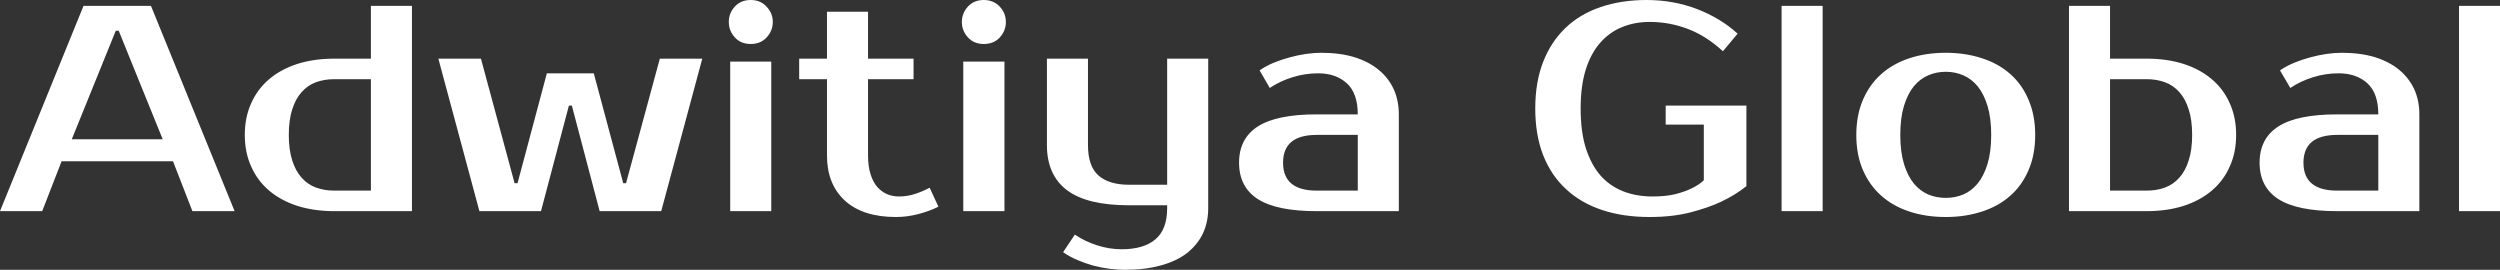 <?xml version="1.0" encoding="UTF-8" standalone="yes"?>
<svg xmlns="http://www.w3.org/2000/svg" width="100%" height="100%" viewBox="0 0 196.075 21.16" fill="#ffffff">
  <rect x="0" y="0" width="196.075" height="21.16" fill="#333333" stroke="none"/>
  <path d="M9.08 2.41L5.63 10.92L12.76 10.92L9.31 2.41L9.08 2.41ZM6.55 0.46L11.84 0.46L18.40 16.56L15.09 16.56L13.57 12.65L4.83 12.65L3.31 16.56L0 16.56L6.55 0.46ZM26.22 14.95L29.09 14.95L29.09 6.21L26.22 6.21Q25.44 6.21 24.78 6.45Q24.13 6.69 23.66 7.22Q23.18 7.75 22.92 8.58Q22.65 9.41 22.65 10.58L22.65 10.58Q22.65 11.75 22.92 12.58Q23.18 13.41 23.66 13.94Q24.13 14.47 24.78 14.71Q25.44 14.95 26.22 14.95L26.22 14.95ZM32.31 16.56L26.22 16.56Q24.63 16.56 23.33 16.15Q22.03 15.73 21.11 14.95Q20.19 14.17 19.70 13.06Q19.20 11.96 19.20 10.58L19.20 10.58Q19.20 9.20 19.70 8.10Q20.19 6.99 21.11 6.21Q22.03 5.43 23.33 5.01Q24.63 4.60 26.22 4.60L26.22 4.60L29.09 4.60L29.09 0.46L32.31 0.46L32.31 16.56ZM46.57 5.75L48.88 14.37L49.10 14.37L51.75 4.60L55.08 4.60L51.86 16.56L47.03 16.56L44.85 8.28L44.62 8.28L42.43 16.56L37.60 16.56L34.38 4.60L37.72 4.60L40.36 14.37L40.59 14.37L42.89 5.75L46.57 5.75ZM60.49 4.83L60.49 16.56L57.27 16.56L57.27 4.83L60.49 4.83ZM60.61 1.72L60.61 1.72Q60.61 2.41 60.13 2.93Q59.66 3.45 58.88 3.45L58.88 3.45Q58.10 3.45 57.63 2.93Q57.16 2.41 57.16 1.72L57.16 1.72Q57.16 1.03 57.63 0.52Q58.10 0 58.88 0L58.88 0Q59.64 0 60.12 0.52Q60.61 1.03 60.61 1.72ZM64.86 12.19L64.86 6.21L62.68 6.21L62.68 4.60L64.86 4.60L64.86 0.92L68.08 0.92L68.08 4.60L71.65 4.60L71.65 6.21L68.08 6.21L68.08 12.19Q68.08 13.06 68.28 13.67Q68.47 14.28 68.80 14.66Q69.14 15.04 69.58 15.23Q70.01 15.41 70.50 15.41L70.50 15.41Q71.19 15.41 71.83 15.19Q72.47 14.97 72.91 14.72L72.91 14.72L73.60 16.21Q72.91 16.56 72.02 16.79Q71.14 17.02 70.27 17.02L70.27 17.02Q67.67 17.02 66.26 15.73Q64.86 14.44 64.86 12.19L64.86 12.19ZM78.78 4.83L78.78 16.56L75.55 16.56L75.55 4.83L78.78 4.83ZM78.89 1.72L78.89 1.72Q78.89 2.41 78.42 2.93Q77.95 3.45 77.16 3.45L77.16 3.45Q76.38 3.45 75.91 2.93Q75.44 2.41 75.44 1.72L75.44 1.72Q75.44 1.03 75.91 0.52Q76.38 0 77.16 0L77.16 0Q77.92 0 78.41 0.52Q78.89 1.03 78.89 1.72ZM91.54 16.33L91.54 16.10L88.55 16.10Q85.26 16.10 83.69 14.92Q82.11 13.73 82.11 11.38L82.11 11.38L82.11 4.60L85.33 4.60L85.33 11.38Q85.33 13.04 86.16 13.77Q86.99 14.49 88.55 14.49L88.55 14.49L91.54 14.49L91.54 4.60L94.76 4.60L94.76 16.33Q94.76 17.41 94.35 18.30Q93.93 19.18 93.12 19.83Q92.30 20.47 91.07 20.81Q89.84 21.16 88.20 21.16L88.20 21.16Q87.65 21.16 87.02 21.08Q86.39 21.00 85.74 20.83Q85.10 20.65 84.49 20.39Q83.88 20.13 83.38 19.78L83.38 19.78L84.30 18.40Q85.08 18.93 86.04 19.24Q87.01 19.55 87.97 19.55L87.97 19.55Q89.70 19.55 90.62 18.77Q91.54 17.99 91.54 16.33L91.54 16.33ZM100.63 12.76L100.63 12.76Q100.63 14.95 103.27 14.95L103.27 14.95L106.49 14.95L106.49 10.58L103.27 10.58Q100.63 10.58 100.63 12.76ZM103.27 8.97L106.49 8.97Q106.49 7.31 105.63 6.53Q104.77 5.75 103.39 5.75L103.39 5.75Q102.35 5.75 101.36 6.06Q100.37 6.37 99.59 6.90L99.59 6.90L98.79 5.52Q99.29 5.17 99.90 4.92Q100.51 4.67 101.15 4.50Q101.80 4.32 102.43 4.23Q103.06 4.14 103.62 4.14L103.62 4.14Q105.09 4.14 106.21 4.48Q107.34 4.83 108.12 5.47Q108.91 6.12 109.31 7.00Q109.71 7.89 109.71 8.97L109.71 8.97L109.71 16.56L103.27 16.56Q100.14 16.56 98.66 15.62Q97.18 14.67 97.18 12.76L97.18 12.76Q97.18 10.86 98.66 9.91Q100.14 8.97 103.27 8.97L103.27 8.97ZM129.14 0L129.14 0Q131.24 0 133.10 0.71Q134.96 1.43 136.28 2.64L136.28 2.64L135.13 4.02Q133.81 2.81 132.38 2.27Q130.94 1.72 129.38 1.72L129.38 1.72Q128.20 1.72 127.21 2.13Q126.22 2.53 125.50 3.36Q124.77 4.19 124.37 5.46Q123.97 6.74 123.97 8.51L123.97 8.51Q123.97 10.33 124.38 11.63Q124.80 12.93 125.53 13.77Q126.27 14.60 127.32 15.01Q128.36 15.41 129.60 15.41L129.60 15.41Q130.64 15.41 131.39 15.23Q132.13 15.04 132.64 14.79L132.64 14.79Q133.24 14.51 133.63 14.14L133.63 14.14L133.63 9.77L130.64 9.77L130.64 8.28L136.97 8.28L136.97 14.60Q136.11 15.29 134.99 15.82L134.99 15.82Q134.02 16.28 132.61 16.65Q131.19 17.02 129.38 17.02L129.38 17.02Q127.30 17.02 125.65 16.47Q123.99 15.92 122.82 14.83Q121.65 13.75 121.03 12.17Q120.41 10.58 120.41 8.51L120.41 8.51Q120.41 6.44 121.03 4.85Q121.65 3.27 122.79 2.18Q123.92 1.10 125.55 0.55Q127.17 0 129.14 0ZM142.95 0.46L142.95 16.56L139.73 16.56L139.73 0.46L142.95 0.46ZM152.61 15.52L152.61 15.52Q153.34 15.52 153.99 15.25Q154.63 14.97 155.11 14.39Q155.59 13.80 155.88 12.86Q156.17 11.91 156.17 10.58L156.17 10.58Q156.17 9.25 155.88 8.30Q155.59 7.36 155.11 6.77Q154.63 6.19 153.99 5.91Q153.34 5.63 152.61 5.63L152.61 5.63Q151.87 5.63 151.22 5.91Q150.58 6.19 150.10 6.77Q149.62 7.36 149.33 8.30Q149.04 9.25 149.04 10.58L149.04 10.58Q149.04 11.91 149.33 12.86Q149.62 13.80 150.10 14.39Q150.58 14.97 151.22 15.25Q151.87 15.52 152.61 15.52ZM152.61 4.14L152.61 4.14Q154.15 4.14 155.45 4.57Q156.75 4.99 157.67 5.81Q158.59 6.62 159.10 7.83Q159.62 9.04 159.62 10.58L159.62 10.58Q159.62 12.14 159.10 13.34Q158.59 14.54 157.67 15.35Q156.75 16.17 155.45 16.59Q154.15 17.02 152.61 17.02L152.61 17.02Q151.04 17.02 149.75 16.59Q148.47 16.17 147.55 15.35Q146.63 14.54 146.11 13.34Q145.59 12.14 145.59 10.58L145.59 10.58Q145.59 9.04 146.11 7.83Q146.63 6.62 147.55 5.81Q148.47 4.99 149.75 4.57Q151.04 4.14 152.61 4.14ZM165.49 14.95L168.36 14.95Q169.14 14.95 169.80 14.71Q170.45 14.47 170.92 13.94Q171.40 13.41 171.66 12.58Q171.93 11.75 171.93 10.58L171.93 10.58Q171.93 9.41 171.66 8.58Q171.40 7.75 170.92 7.22Q170.45 6.69 169.80 6.45Q169.14 6.21 168.36 6.21L168.36 6.21L165.49 6.21L165.49 14.95ZM168.36 16.56L162.27 16.56L162.27 0.46L165.49 0.46L165.49 4.60L168.36 4.60Q169.95 4.60 171.25 5.01Q172.55 5.43 173.47 6.21Q174.39 6.99 174.88 8.10Q175.38 9.20 175.38 10.58L175.38 10.58Q175.38 11.96 174.88 13.06Q174.39 14.17 173.47 14.95Q172.55 15.73 171.25 16.15Q169.95 16.56 168.36 16.56L168.36 16.56ZM180.66 12.76L180.66 12.76Q180.66 14.95 183.31 14.95L183.31 14.95L186.53 14.95L186.53 10.58L183.31 10.58Q180.66 10.58 180.66 12.76ZM183.31 8.97L186.53 8.97Q186.53 7.31 185.67 6.53Q184.81 5.75 183.42 5.75L183.42 5.75Q182.39 5.75 181.40 6.06Q180.41 6.37 179.63 6.90L179.63 6.90L178.82 5.52Q179.33 5.17 179.94 4.92Q180.55 4.67 181.19 4.50Q181.84 4.32 182.47 4.23Q183.10 4.14 183.66 4.14L183.66 4.14Q185.13 4.14 186.25 4.48Q187.38 4.83 188.16 5.47Q188.94 6.12 189.35 7.00Q189.75 7.89 189.75 8.97L189.75 8.97L189.75 16.56L183.31 16.56Q180.18 16.56 178.70 15.62Q177.22 14.67 177.22 12.76L177.22 12.76Q177.22 10.86 178.70 9.91Q180.18 8.97 183.31 8.97L183.31 8.97ZM196.08 0.46L196.08 16.56L192.86 16.56L192.86 0.46L196.08 0.46Z" preserveAspectRatio="none"/>
</svg>